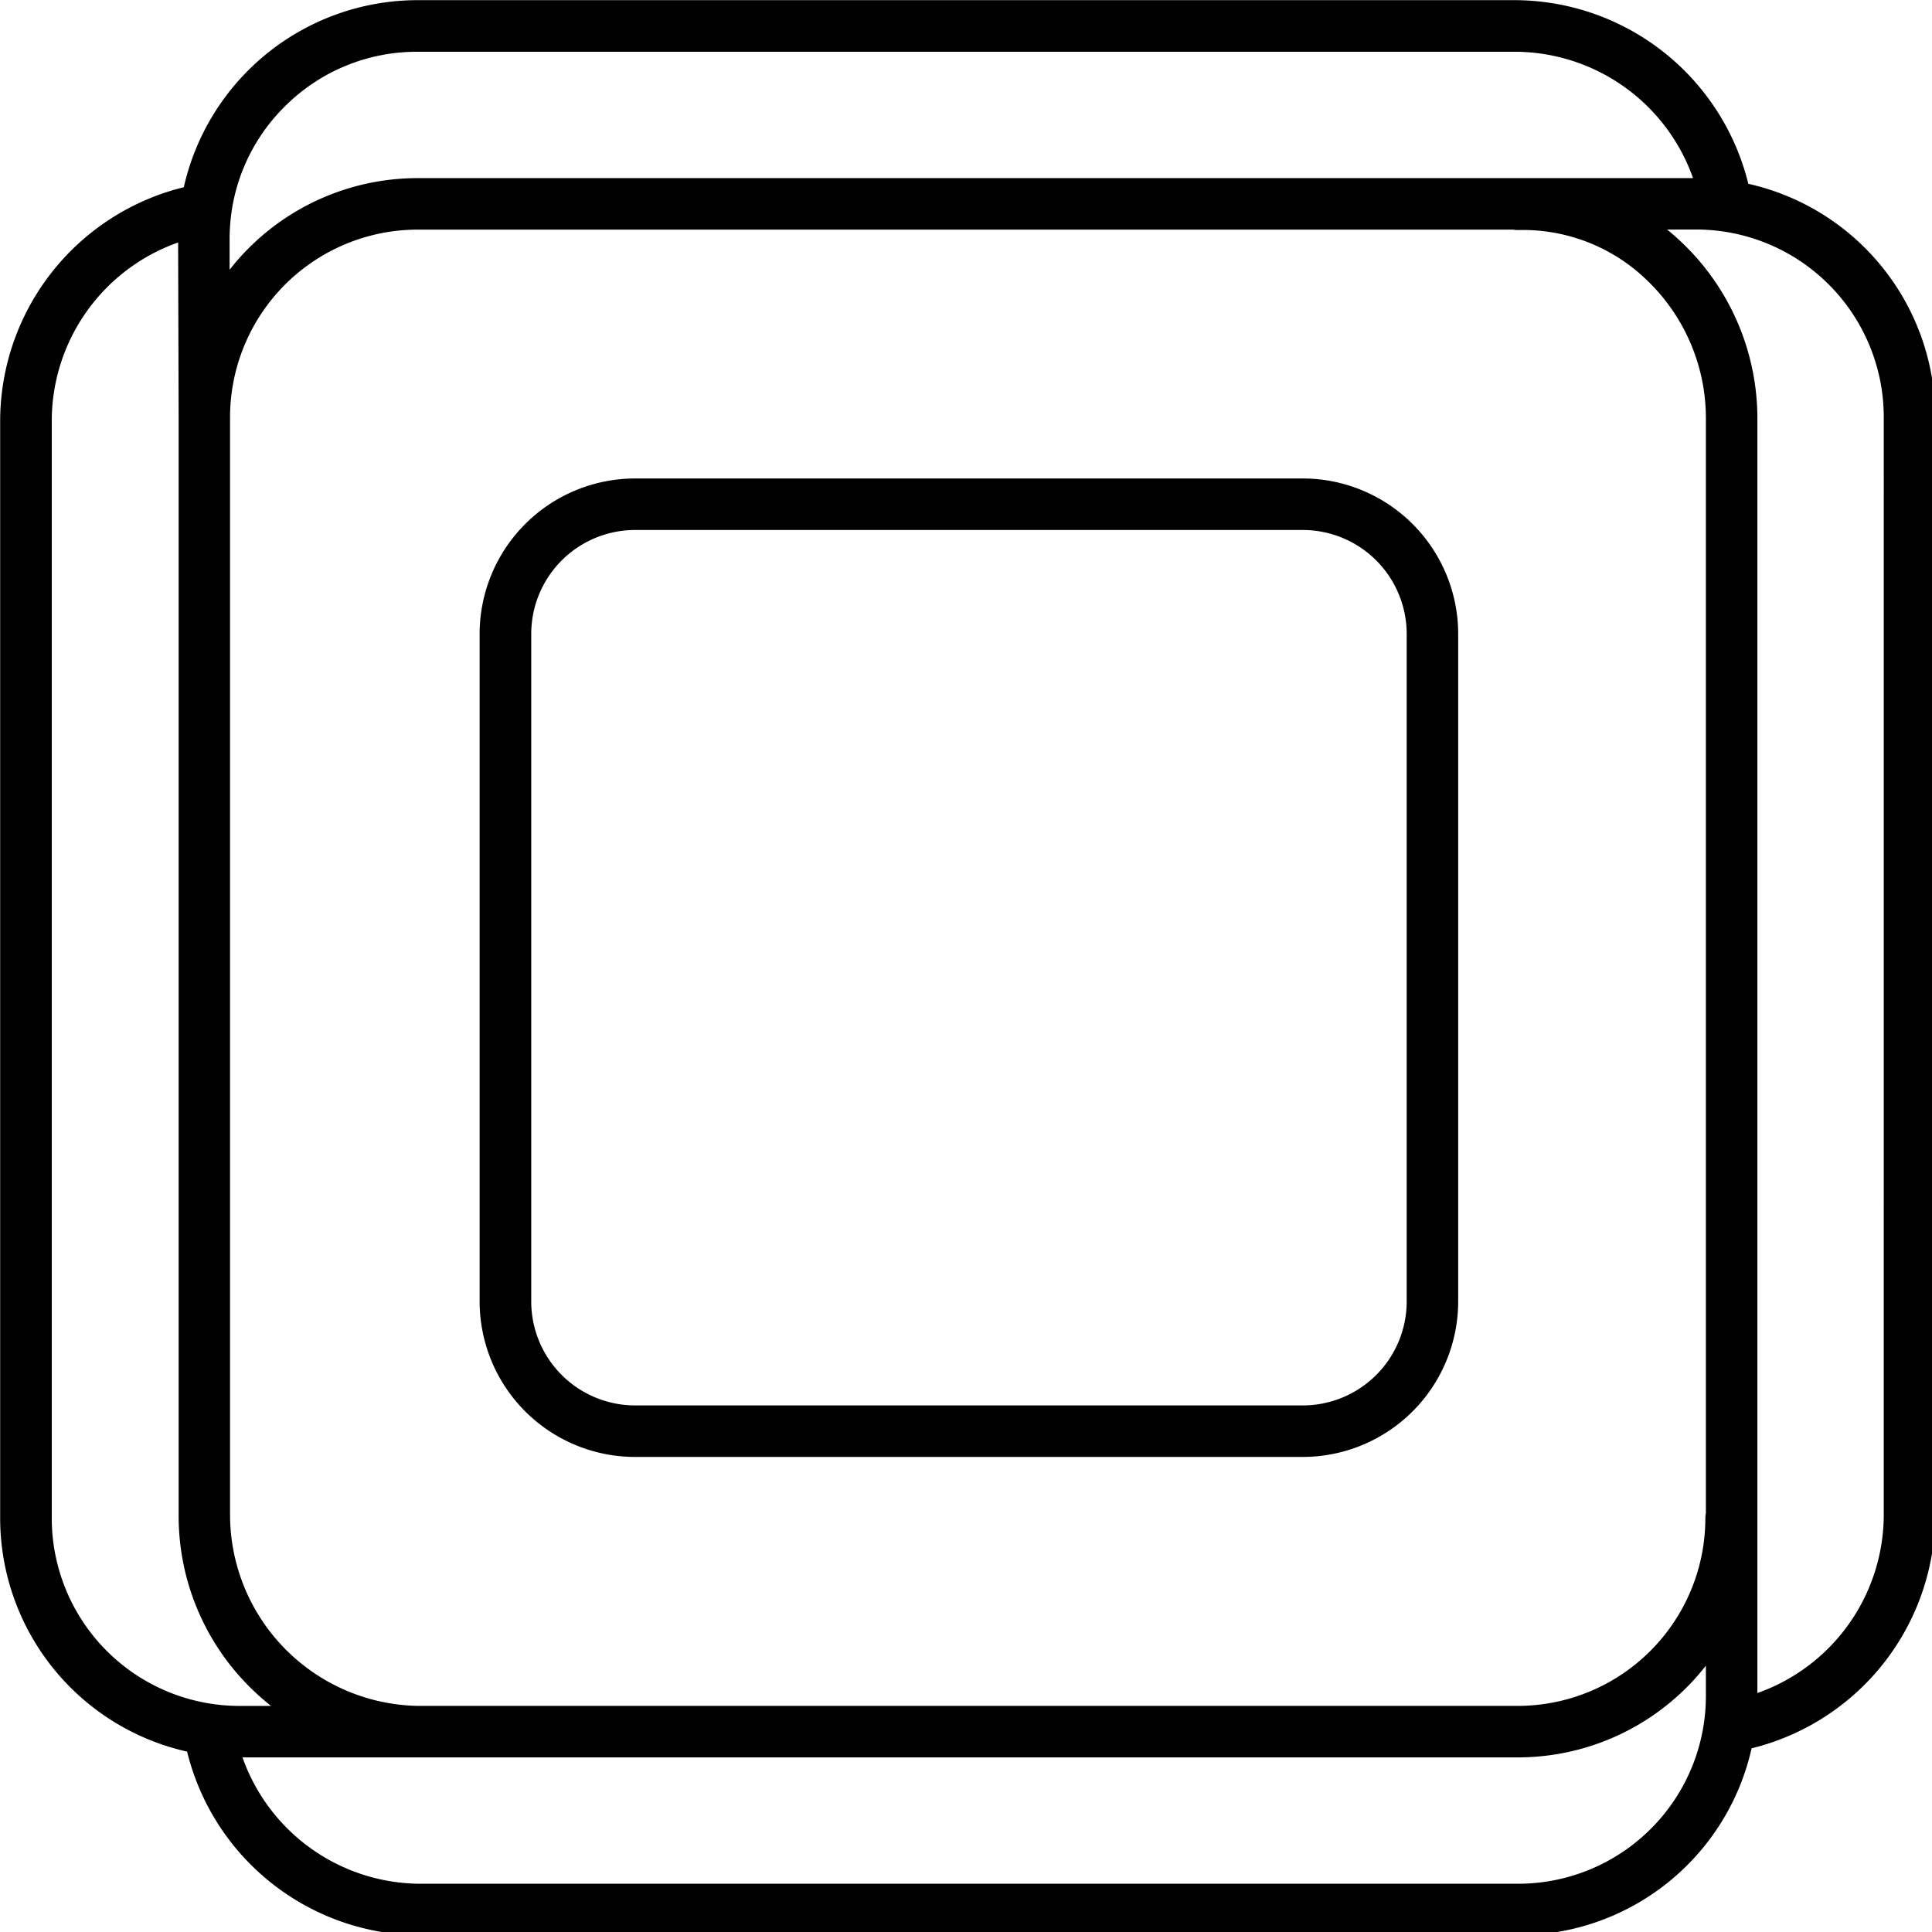 <?xml version="1.0" encoding="UTF-8" standalone="no"?>
<!-- Created with Inkscape (http://www.inkscape.org/) -->

<svg
   width="23.812mm"
   height="23.812mm"
   viewBox="0 0 23.812 23.812"
   version="1.1"
   id="svg5"
   inkscape:version="1.1 (c68e22c387, 2021-05-23)"
   sodipodi:docname="noun-logo.svg"
   xmlns:inkscape="http://www.inkscape.org/namespaces/inkscape"
   xmlns:sodipodi="http://sodipodi.sourceforge.net/DTD/sodipodi-0.dtd"
   xmlns="http://www.w3.org/2000/svg"
   xmlns:svg="http://www.w3.org/2000/svg">
  <sodipodi:namedview
     id="namedview7"
     pagecolor="#ffffff"
     bordercolor="#666666"
     borderopacity="1.0"
     inkscape:pageshadow="2"
     inkscape:pageopacity="0.0"
     inkscape:pagecheckerboard="0"
     inkscape:document-units="mm"
     showgrid="false"
     fit-margin-top="0"
     fit-margin-left="0"
     fit-margin-right="0"
     fit-margin-bottom="0"
     inkscape:zoom="5.3664983"
     inkscape:cx="32.982401"
     inkscape:cy="91.586724"
     inkscape:window-width="1920"
     inkscape:window-height="1121"
     inkscape:window-x="-9"
     inkscape:window-y="-9"
     inkscape:window-maximized="1"
     inkscape:current-layer="g841" />
  <defs
     id="defs2" />
  <g
     inkscape:label="Livello 1"
     inkscape:groupmode="layer"
     id="layer1"
     transform="translate(-94.453,-175.942)">
    <g
       id="g841"
       transform="matrix(0.265,0,0,0.265,93.13,174.619)">
      <path
         d="m 34.53,72.754 h 31.056 a 7.235,7.235 0 0 0 7.226,-7.226 V 34.472 A 7.235,7.235 0 0 0 65.586,27.246 H 34.53 a 7.235,7.235 0 0 0 -7.23,7.226 v 31.056 a 7.235,7.235 0 0 0 7.23,7.226 z M 29.7,34.472 a 4.836,4.836 0 0 1 4.83,-4.83 h 31.056 a 4.836,4.836 0 0 1 4.831,4.83 v 31.056 a 4.836,4.836 0 0 1 -4.831,4.83 H 34.53 A 4.836,4.836 0 0 1 29.7,65.528 Z M 86.306,13.541 A 11.215,11.215 0 0 0 75.494,5 h -51.1 A 11.155,11.155 0 0 0 13.541,13.7 11.216,11.216 0 0 0 5,24.506 V 75.611 A 11.135,11.135 0 0 0 13.694,86.459 11.216,11.216 0 0 0 24.506,95 H 75.611 A 11.134,11.134 0 0 0 86.459,86.306 11.216,11.216 0 0 0 95,75.494 v -51.1 A 11.134,11.134 0 0 0 86.306,13.541 Z M 18.211,9.972 A 8.67,8.67 0 0 1 24.389,7.4 h 51.105 a 8.807,8.807 0 0 1 8.241,5.877 H 24.414 a 11.1,11.1 0 0 0 -8.743,4.262 v -1.42 a 8.7,8.7 0 0 1 0.08,-1.19 c 0.007,-0.039 0.012,-0.079 0.016,-0.119 a 8.63,8.63 0 0 1 2.444,-4.838 z m 57.429,5.719 a 8.285,8.285 0 0 1 6.019,2.4 8.885,8.885 0 0 1 2.674,6.319 v 50.959 a 1.2,1.2 0 0 0 -0.025,0.242 8.732,8.732 0 0 1 -8.722,8.722 H 24.414 a 8.9,8.9 0 0 1 -8.722,-8.839 v -51.1 a 8.732,8.732 0 0 1 8.722,-8.722 h 50.955 a 1.154,1.154 0 0 0 0.271,0.019 z M 7.4,75.611 v -51.1 a 8.806,8.806 0 0 1 5.877,-8.241 l 0.024,8.128 v 51.1 a 11.215,11.215 0 0 0 3.253,7.902 11.588,11.588 0 0 0 1.043,0.934 H 16.118 A 8.733,8.733 0 0 1 7.4,75.611 Z m 68.211,16.994 h -51.1 A 8.807,8.807 0 0 1 16.27,86.728 h 59.316 a 11.1,11.1 0 0 0 8.747,-4.267 v 1.421 a 8.733,8.733 0 0 1 -8.722,8.723 z M 92.605,75.494 a 8.807,8.807 0 0 1 -5.877,8.241 V 24.414 a 11.3,11.3 0 0 0 -3.4,-8.034 q -0.388,-0.378 -0.8,-0.713 h 1.356 a 8.732,8.732 0 0 1 8.722,8.722 z"
         id="path826" />
    </g>
  </g>
</svg>
